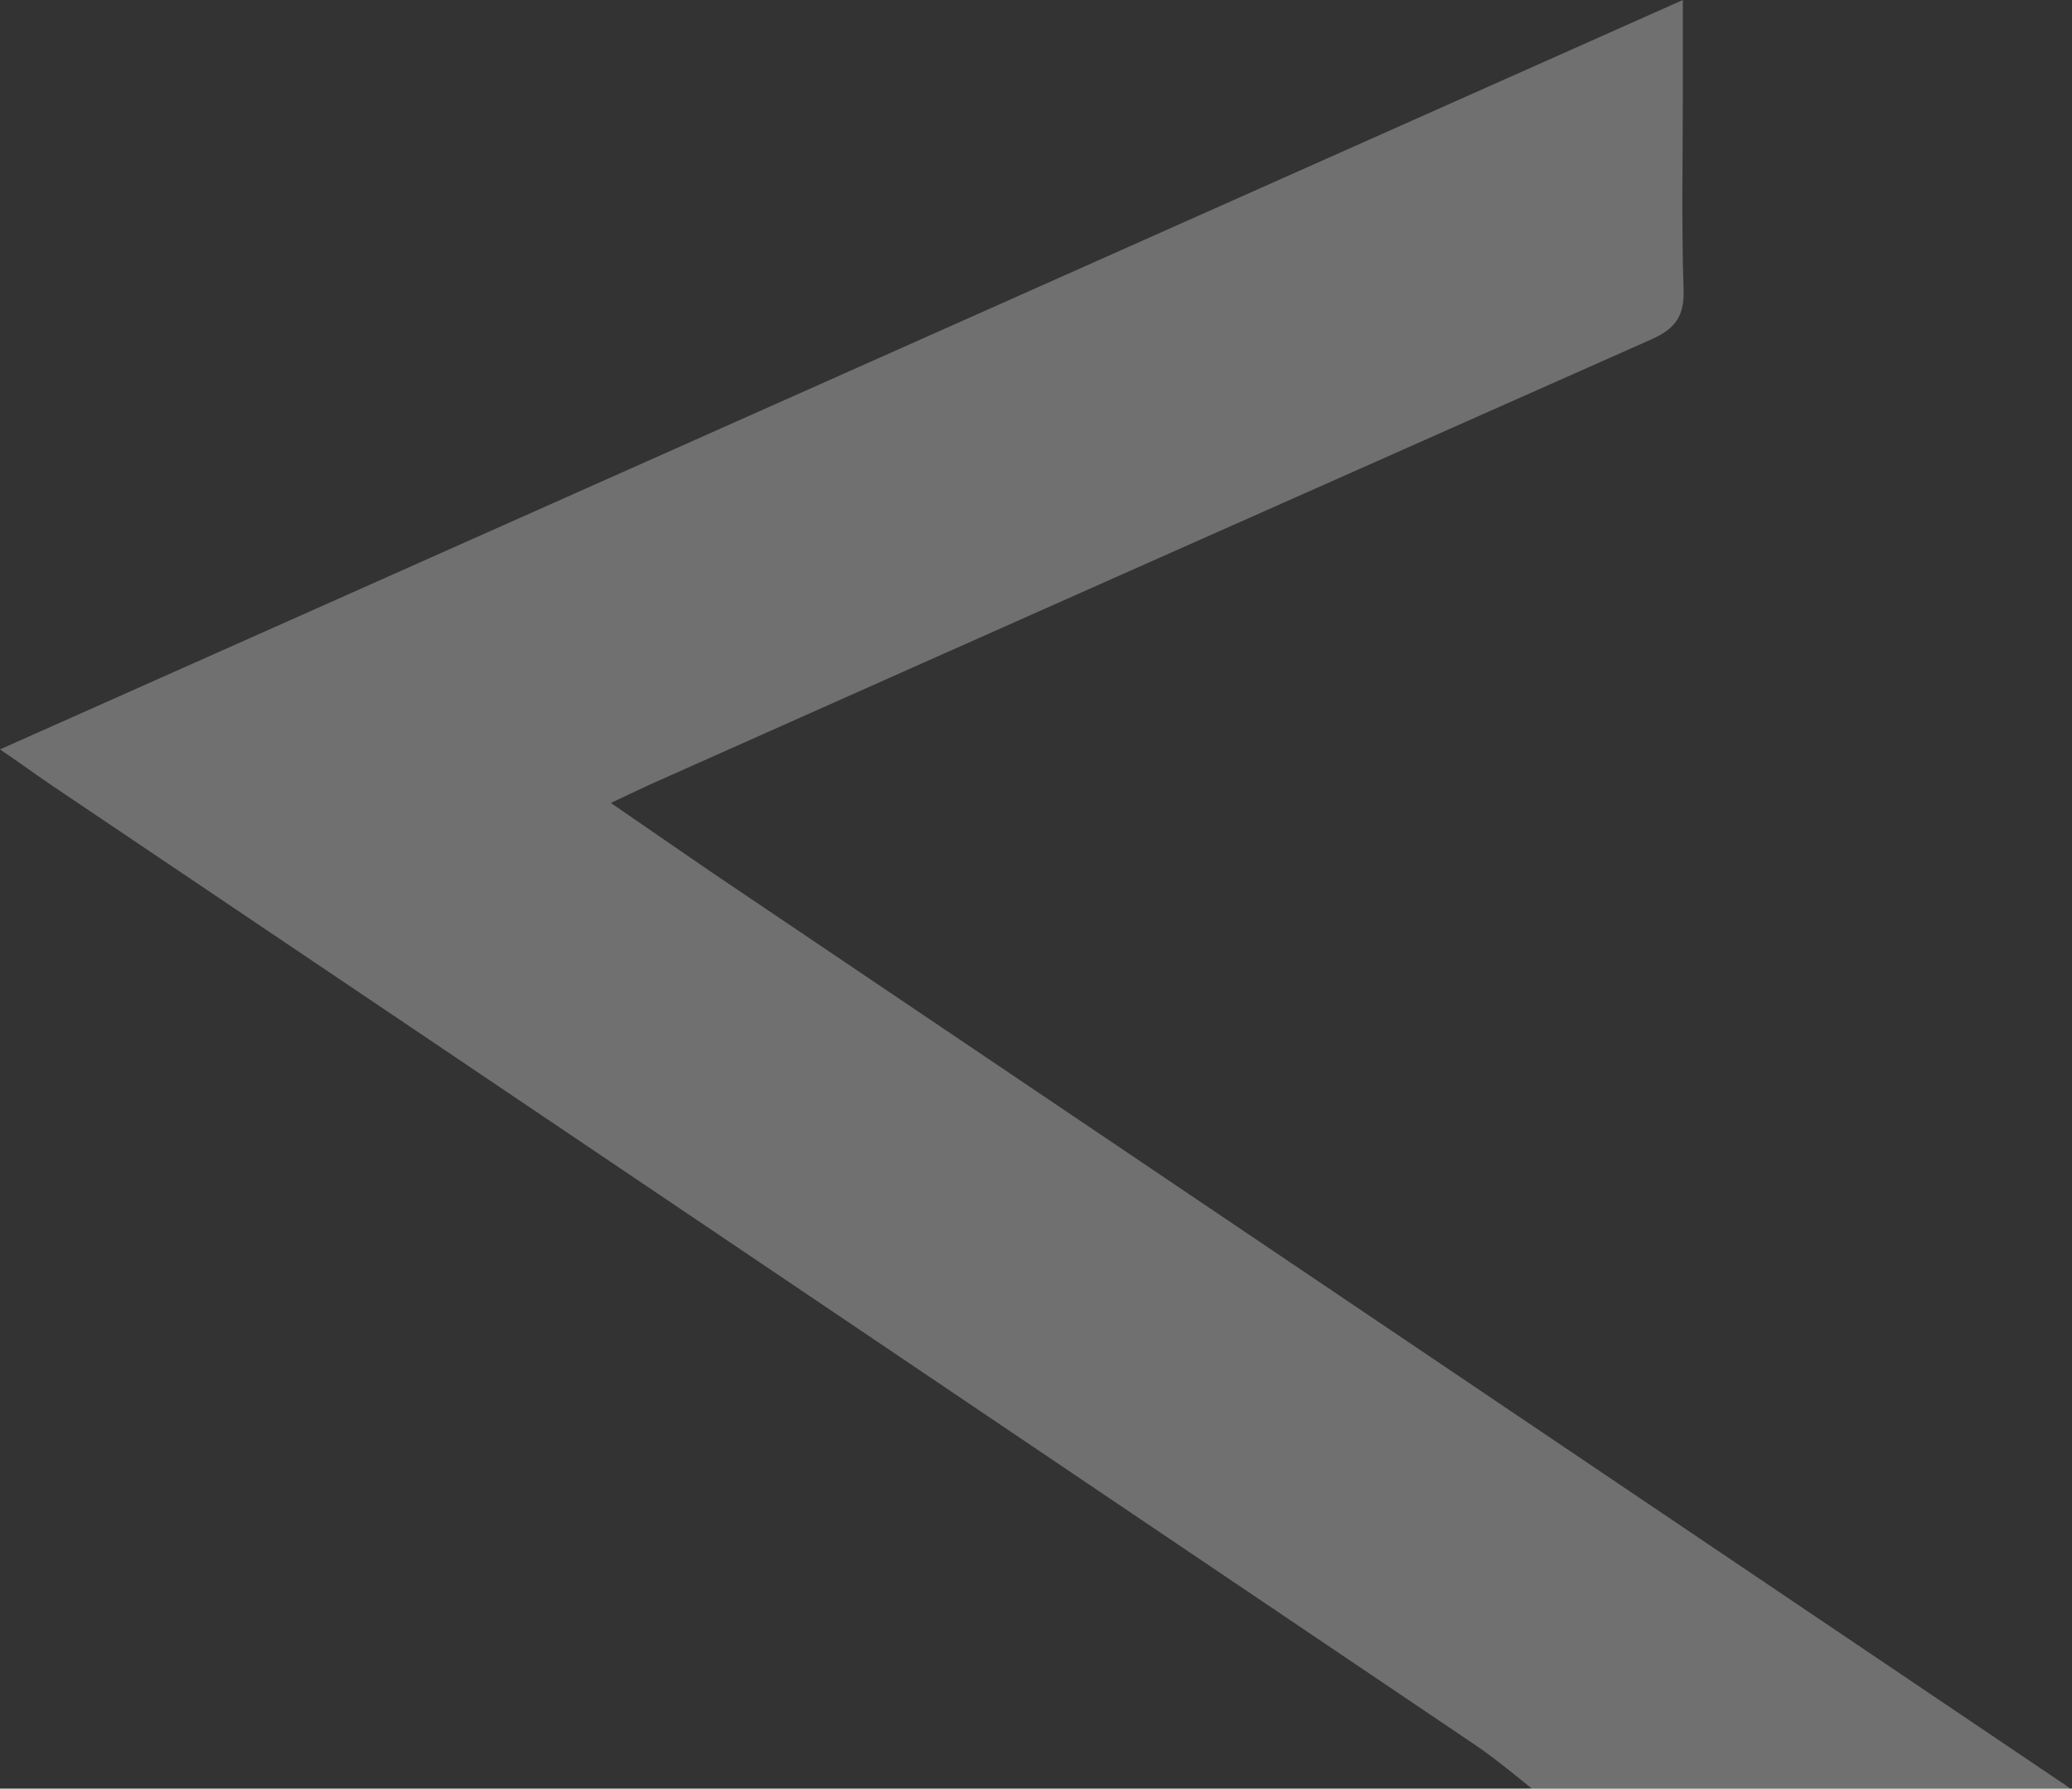 <svg width="657" height="567" viewBox="0 0 657 567" fill="none" xmlns="http://www.w3.org/2000/svg">
<rect x="0" y="0" width="657" height="567" fill="#333333" stroke="none"/>
<g clip-path="url(#clip0)">
<path d="M486.348 567.49C480.527 562.837 474.707 557.951 468.654 553.763C317.558 451.852 166.462 349.941 15.366 248.263C10.942 245.238 6.519 241.98 0 237.56C178.335 158.218 354.808 79.574 533.609 0V27.688C533.609 49.094 533.143 70.733 533.842 92.139C534.074 100.282 531.048 104.238 523.831 107.495C417.9 154.495 311.97 201.495 206.04 248.728C202.548 250.357 199.056 251.985 193.701 254.545C205.807 262.921 216.051 269.901 226.528 277.114C368.777 372.975 511.259 469.07 653.508 564.931C654.672 565.629 655.836 566.56 657 567.49H486.348Z" fill="white" fill-opacity="0.3"/>
</g>
<defs>
<clipPath id="clip0">
<rect width="657" height="567.49" fill="white"/>
</clipPath>
</defs>
</svg>
